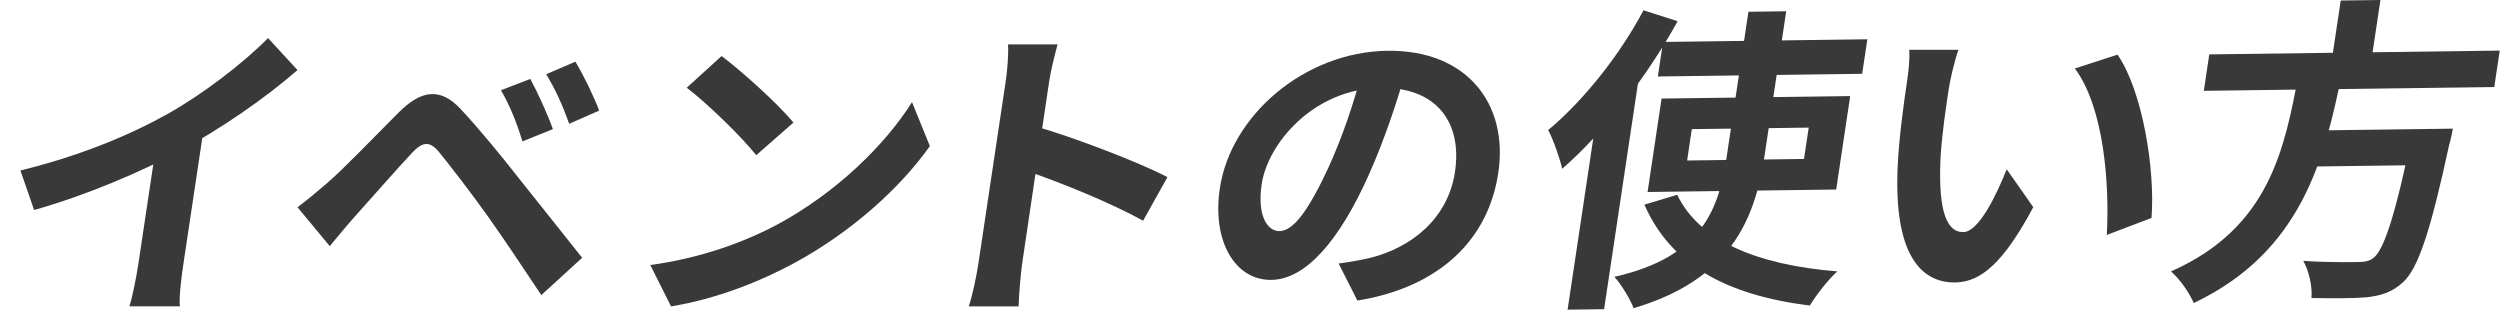 <svg width="197" height="25" viewBox="0 0 197 25" fill="none" xmlns="http://www.w3.org/2000/svg">
<path d="M1.607 13.433L2.689 16.549C6.814 15.386 11.142 13.532 14.215 11.876C17.428 10.12 20.827 7.796 23.443 5.522L21.121 3C19.203 4.953 15.983 7.426 13.199 8.983C10.143 10.689 6.252 12.296 1.607 13.433ZM12.433 10.59L10.887 20.9C10.723 21.988 10.39 23.545 10.201 24.139H14.176C14.094 23.52 14.274 21.988 14.437 20.9L16.109 9.75L12.433 10.59Z" fill="#393939"/>
<path d="M41.786 6.219L39.478 7.109C40.21 8.394 40.682 9.581 41.173 11.139L43.568 10.175C43.164 9.037 42.356 7.257 41.786 6.219ZM45.34 4.859L43.042 5.848C43.782 7.084 44.29 8.197 44.856 9.754L47.212 8.716C46.804 7.603 45.942 5.848 45.34 4.859ZM23.445 16.331L25.985 19.396C26.531 18.753 27.24 17.863 27.93 17.097C29.159 15.737 31.272 13.314 32.461 12.053C33.295 11.163 33.827 11.114 34.533 11.905C35.296 12.82 37.137 15.218 38.356 16.924C39.575 18.63 41.289 21.201 42.656 23.253L45.873 20.311C44.252 18.284 42.085 15.564 40.677 13.784C39.418 12.177 37.811 10.224 36.348 8.642C34.694 6.837 33.178 7.109 31.415 8.864C29.386 10.891 27.072 13.314 25.78 14.427C24.89 15.193 24.262 15.713 23.445 16.331Z" fill="#393939"/>
<path d="M56.862 4.416L54.113 6.913C55.752 8.149 58.498 10.844 59.59 12.228L62.526 9.657C61.277 8.149 58.413 5.578 56.862 4.416ZM51.243 20.882L52.878 24.145C56.467 23.552 59.896 22.192 62.672 20.684C67.057 18.286 70.894 14.874 73.273 11.511L71.867 8.05C69.766 11.388 65.953 15.146 61.3 17.668C58.663 19.077 55.249 20.338 51.243 20.882Z" fill="#393939"/>
<path d="M77.106 20.707C76.961 21.671 76.66 23.179 76.34 24.143H80.265C80.292 23.13 80.452 21.399 80.555 20.707C80.83 18.877 82.255 9.21 82.663 6.491C82.819 5.452 83.103 4.389 83.336 3.499H79.436C79.478 4.389 79.371 5.601 79.238 6.491C78.926 8.567 77.391 18.803 77.106 20.707ZM81.426 9.902L80.892 13.463C83.484 14.353 87.446 15.935 90.077 17.394L91.993 13.957C89.721 12.77 84.614 10.817 81.426 9.902Z" fill="#393939"/>
<path d="M110.836 5.401L107.394 5.347C106.749 7.971 105.763 10.848 104.68 13.203C103.114 16.587 101.916 18.196 100.831 18.211C99.872 18.223 99.046 17.014 99.424 14.493C99.896 11.348 103.471 6.992 108.82 6.922C113.186 6.865 115.24 9.628 114.652 13.546C114.102 17.215 111.237 19.519 107.917 20.335C107.213 20.493 106.488 20.627 105.485 20.765L106.961 23.685C113.466 22.628 117.279 18.867 118.065 13.626C118.885 8.16 115.567 3.92 109.334 4.001C102.798 4.087 96.985 9.095 96.124 14.835C95.491 19.053 97.352 22.092 100.179 22.055C102.929 22.019 105.564 18.896 107.834 13.835C109.159 10.878 110.101 7.952 110.836 5.401Z" fill="#393939"/>
<path d="M131.047 3.306L130.639 6.027L146.739 5.816L147.147 3.095L131.047 3.306ZM133.316 10.176L142.526 10.056L142.156 12.526L132.945 12.647L133.316 10.176ZM130.932 7.766L129.828 15.129L144.691 14.934L145.795 7.572L130.932 7.766ZM132.162 15.347L129.577 16.128C131.624 20.784 135.914 23.244 142.614 24.078C143.116 23.249 144.053 22.041 144.781 21.384C138.335 20.871 133.869 18.912 132.162 15.347ZM137.776 0.926L136.069 12.307C135.455 16.4 134.226 20.227 127.213 21.814C127.776 22.429 128.479 23.615 128.732 24.285C136.296 22.043 138.279 17.384 139.043 12.293L140.753 0.888L137.776 0.926ZM129.507 0.811C127.609 4.397 124.731 7.972 121.997 10.25C122.393 10.967 122.953 12.603 123.101 13.299C126.401 10.441 129.846 5.937 132.199 1.672L129.507 0.811ZM126.015 7.806L123.526 24.402L126.403 24.365L129.315 4.948L129.293 4.923L126.015 7.806Z" fill="#393939"/>
<path d="M154.326 3.922L150.447 3.923C150.508 4.694 150.372 5.767 150.271 6.441C150.043 7.963 149.626 10.908 149.534 13.201C149.238 19.88 151.268 22.294 154.069 22.258C156.088 22.231 157.877 20.713 160.223 16.324L158.127 13.337C157.352 15.315 155.926 18.273 154.715 18.289C153.125 18.31 152.739 15.849 152.924 12.26C153.046 10.44 153.323 8.593 153.567 6.971C153.671 6.272 154.018 4.798 154.326 3.922ZM166.861 4.306L163.499 5.396C165.785 8.455 166.242 14.476 166.014 18.515L169.54 17.173C169.835 13.358 168.828 7.144 166.861 4.306Z" fill="#393939"/>
<path d="M174.091 4.286L173.661 7.157L196.548 6.857L196.979 3.987L174.091 4.286ZM181.602 10.291L181.175 13.136L190.84 13.009L191.267 10.164L181.602 10.291ZM190.157 10.179L190.06 10.653C188.782 16.822 187.876 19.674 187.022 20.332C186.653 20.611 186.296 20.641 185.74 20.648C185.009 20.658 183.217 20.681 181.498 20.554C181.955 21.37 182.222 22.612 182.142 23.485C183.825 23.513 185.512 23.516 186.482 23.428C187.662 23.288 188.506 23.028 189.383 22.22C190.557 21.108 191.51 18.281 192.99 11.437C193.126 11.037 193.286 10.138 193.286 10.138L190.157 10.179ZM181.129 5.888C180.023 11.582 178.921 17.923 171.073 21.388C171.787 22.002 172.53 23.088 172.865 23.881C181.38 19.834 183.154 12.537 184.536 5.843L181.129 5.888ZM184.449 0.041L183.663 5.282L186.792 5.241L187.578 0L184.449 0.041Z" fill="#393939"/>
</svg>
